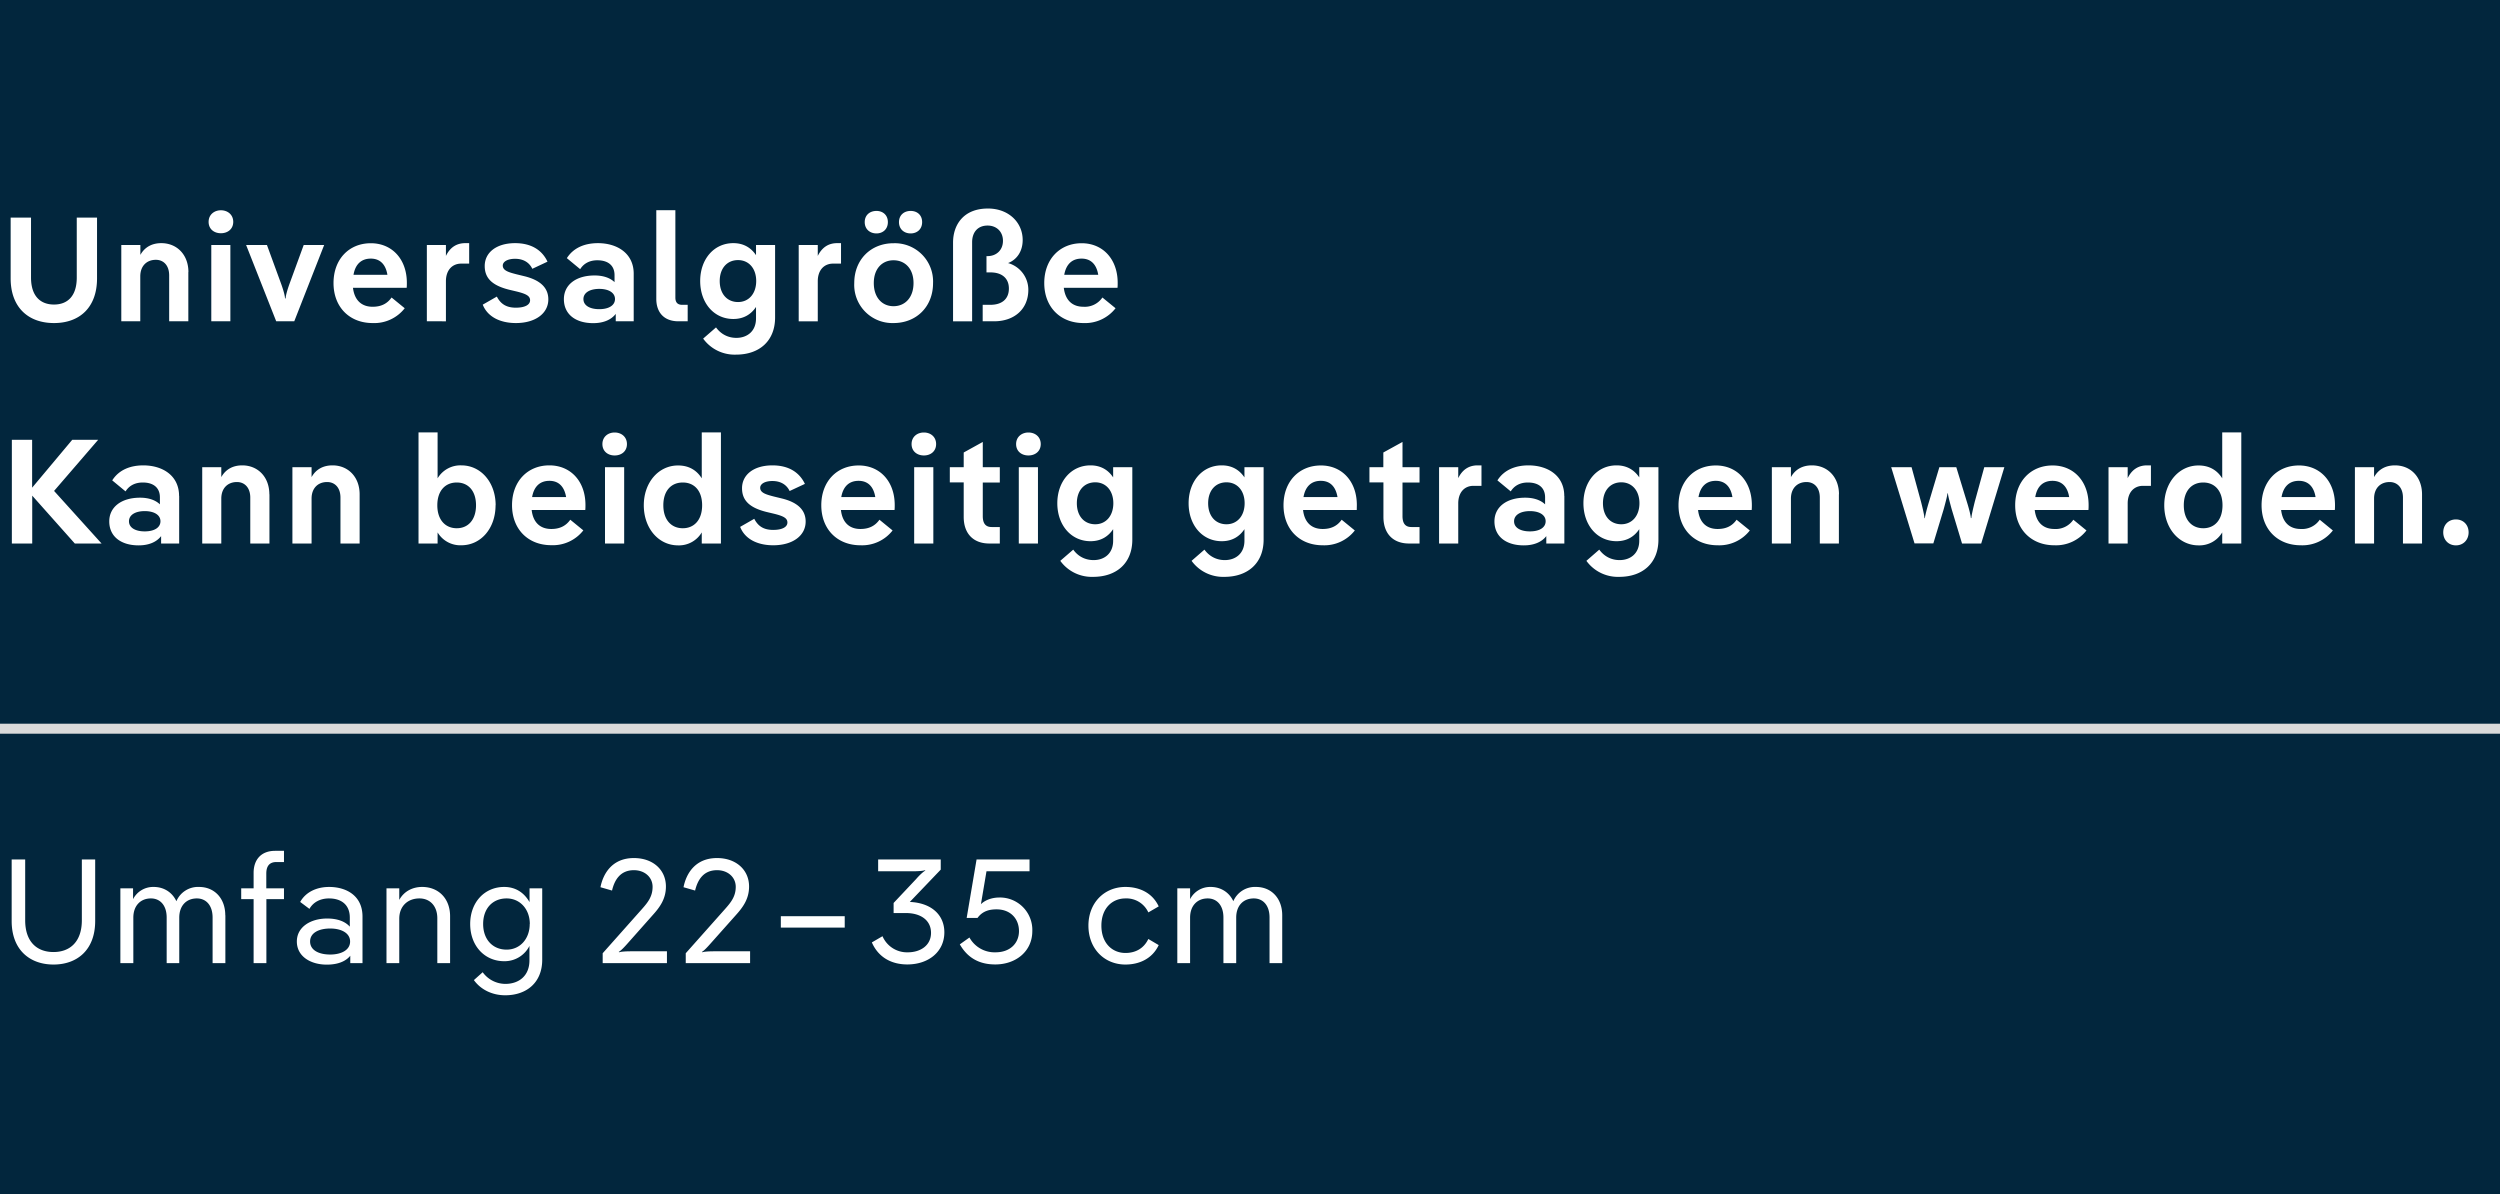 <svg xmlns="http://www.w3.org/2000/svg" width="270" height="129" viewBox="0 0 270 129"><path fill="#02263d" d="M0 0h270v129H0z"/><path fill="none" stroke="#dadada" stroke-miterlimit="10" stroke-width="1.08" d="M0 78.7h270"/><path fill="#fff" d="M8.3 23.5h2.18v6.57c0 3.1-1.84 4.82-4.65 4.82s-4.68-1.73-4.68-4.82V23.5h2.2v6.48c0 1.98 1 2.91 2.48 2.91s2.46-.93 2.46-2.91V23.5ZM20.34 29.38v5.32h-2.07v-4.96c0-1.07-.6-1.68-1.44-1.68-.97 0-1.68.65-1.68 1.79v4.85H13.1v-8.24h2.06v1.07c.5-.9 1.33-1.27 2.26-1.27 1.68 0 2.93 1.24 2.93 3.13ZM22.53 23.96c0-.77.6-1.25 1.33-1.25.73 0 1.33.48 1.33 1.25 0 .78-.6 1.23-1.33 1.23-.74 0-1.33-.45-1.33-1.23Zm.29 2.5h2.06v8.24h-2.06v-8.24ZM35.01 26.46l-3.23 8.24h-1.95l-3.25-8.24h2.25l1.55 4.24c.26.73.4 1.28.4 1.53h.07c0-.25.14-.8.4-1.53l1.55-4.24h2.21ZM43.92 31.08h-5.8c.17 1.41.99 2.05 2.12 2.05.87 0 1.55-.29 2.05-1l1.42 1.16a4.17 4.17 0 0 1-3.47 1.6c-2.5 0-4.22-1.73-4.22-4.32 0-2.56 1.66-4.3 4.03-4.3 2.29 0 3.89 1.72 3.89 4.28 0 .16 0 .37-.02.53Zm-5.74-1.4h3.66c-.2-1.22-.88-1.75-1.79-1.75-1 0-1.67.58-1.87 1.74ZM50.67 26.26v2.21h-.86c-.96 0-1.65.7-1.65 1.9v4.33H46.1v-8.24h2.06v1.18c.46-.96 1.2-1.38 2.08-1.38h.43ZM52.14 32.9l1.52-.87c.4.78 1.01 1.2 2.05 1.2.96 0 1.54-.3 1.54-.8 0-.48-.45-.7-1.46-.95l-.8-.19c-1.85-.46-2.64-1.26-2.64-2.56 0-1.47 1.28-2.47 3.28-2.47 1.76 0 2.92.76 3.5 2l-1.64.77c-.35-.73-1.02-1.08-1.86-1.08-.83 0-1.33.32-1.33.73 0 .53.6.72 1.51.95l.82.2c1.72.42 2.59 1.25 2.59 2.5 0 1.52-1.4 2.56-3.5 2.56-1.7 0-3.06-.67-3.58-1.98ZM68.44 29.56v5.14H66.5v-.8c-.5.65-1.35 1-2.43 1-1.93 0-3.17-.97-3.17-2.59 0-1.55 1.3-2.56 3.32-2.56.93 0 1.67.26 2.15.72v-.75c0-1.05-.7-1.61-1.86-1.61-.84 0-1.47.35-1.85.96l-1.44-1.19c.73-1.15 1.97-1.62 3.36-1.62 2.05 0 3.86 1.08 3.86 3.3Zm-2.02 2.74c0-.7-.7-1.1-1.7-1.1s-1.71.4-1.71 1.1.7 1.09 1.71 1.09c1 0 1.7-.39 1.7-1.1ZM74.27 32.92v1.78h-1c-1.53 0-2.39-.93-2.39-2.43V22.7h2.06v9.44c0 .51.23.78.73.78h.6ZM81.65 26.46h2.06v7.82c0 2.55-1.7 4.02-4.22 4.02a4.2 4.2 0 0 1-3.55-1.73l1.39-1.21c.53.73 1.3 1.13 2.2 1.13 1.14 0 2.12-.69 2.12-2.1v-1.24c-.5.75-1.28 1.3-2.45 1.3-2.13 0-3.58-1.77-3.58-4.1 0-2.32 1.45-4.09 3.58-4.09 1.17 0 1.95.55 2.45 1.3v-1.1Zm.02 3.89c0-1.36-.8-2.26-1.96-2.26-1.18 0-1.98.88-1.98 2.26 0 1.39.8 2.27 1.98 2.27 1.16 0 1.96-.91 1.96-2.27ZM90.83 26.26v2.21h-.86c-.96 0-1.65.7-1.65 1.9v4.33h-2.06v-8.24h2.06v1.18c.47-.96 1.2-1.38 2.08-1.38h.43ZM92.26 30.57c0-2.54 1.8-4.3 4.24-4.3a4.13 4.13 0 0 1 4.27 4.3c0 2.56-1.8 4.32-4.27 4.32a4.12 4.12 0 0 1-4.24-4.32Zm1.13-6.58c0-.77.56-1.21 1.27-1.21.68 0 1.23.44 1.23 1.21s-.55 1.22-1.23 1.22c-.7 0-1.27-.45-1.27-1.22Zm5.27 6.58c0-1.57-.93-2.46-2.16-2.46-1.22 0-2.13.9-2.13 2.46 0 1.58.91 2.5 2.13 2.5 1.23 0 2.16-.92 2.16-2.5Zm-1.57-6.58c0-.77.56-1.21 1.26-1.21s1.24.44 1.24 1.21-.55 1.22-1.24 1.22c-.7 0-1.26-.45-1.26-1.22ZM111.06 31.3c0 2.07-1.5 3.4-3.7 3.4h-1.23v-1.78h.83c1.22 0 2-.6 2-1.76 0-1.13-.78-1.74-1.98-1.74h-.44v-1.76h.12c.94 0 1.66-.64 1.66-1.65 0-1-.7-1.65-1.66-1.65-1.08 0-1.67.74-1.67 1.8v8.54h-2.06v-8.5c0-1.89 1.1-3.68 3.77-3.68 2.23 0 3.75 1.5 3.75 3.4 0 1.26-.66 2.14-1.58 2.49a3 3 0 0 1 2.19 2.9ZM120.69 31.08h-5.8c.17 1.41.98 2.05 2.12 2.05a2.3 2.3 0 0 0 2.05-1l1.42 1.16a4.17 4.17 0 0 1-3.47 1.6c-2.5 0-4.23-1.73-4.23-4.32 0-2.56 1.67-4.3 4.04-4.3 2.29 0 3.89 1.72 3.89 4.28 0 .16 0 .37-.02.53Zm-5.75-1.4h3.67c-.2-1.22-.88-1.75-1.8-1.75-1 0-1.66.58-1.87 1.74ZM3.47 47.5v5.17L7.8 47.5h2.8l-4.76 5.52 5.13 5.68H8.08l-4.6-5.17v5.17h-2.2V47.5h2.2ZM19.35 53.56v5.14H17.4v-.8c-.5.65-1.34 1-2.43 1-1.92 0-3.17-.97-3.17-2.59 0-1.55 1.31-2.56 3.33-2.56.93 0 1.66.26 2.14.72v-.75c0-1.05-.7-1.61-1.85-1.61-.85 0-1.48.35-1.86.96l-1.44-1.19c.73-1.15 1.97-1.62 3.36-1.62 2.05 0 3.86 1.08 3.86 3.3Zm-2.02 2.74c0-.7-.7-1.1-1.7-1.1s-1.7.4-1.7 1.1.7 1.09 1.7 1.09 1.7-.39 1.7-1.1ZM29.1 53.38v5.32h-2.07v-4.96c0-1.07-.61-1.68-1.44-1.68-.98 0-1.69.65-1.69 1.79v4.85h-2.06v-8.24h2.06v1.07c.5-.9 1.33-1.27 2.26-1.27 1.68 0 2.93 1.24 2.93 3.13ZM38.84 53.38v5.32h-2.07v-4.96c0-1.07-.6-1.68-1.44-1.68-.98 0-1.68.65-1.68 1.79v4.85h-2.07v-8.24h2.07v1.07c.5-.9 1.33-1.27 2.26-1.27 1.68 0 2.93 1.24 2.93 3.13ZM53.52 54.57c0 2.48-1.57 4.32-3.7 4.32a2.86 2.86 0 0 1-2.56-1.39v1.2H45.2v-12h2.06v4.96a2.86 2.86 0 0 1 2.57-1.4c2.12 0 3.7 1.85 3.7 4.31Zm-2.11 0c0-1.58-.86-2.46-2.08-2.46-1.23 0-2.1.88-2.1 2.46s.87 2.48 2.1 2.48c1.22 0 2.08-.9 2.08-2.48ZM63.22 55.08h-5.8c.16 1.41.98 2.05 2.12 2.05.86 0 1.55-.29 2.05-1L63 57.28a4.17 4.17 0 0 1-3.47 1.6c-2.5 0-4.23-1.73-4.23-4.32 0-2.56 1.67-4.3 4.03-4.3 2.3 0 3.9 1.72 3.9 4.28 0 .16 0 .37-.02.53Zm-5.75-1.4h3.67c-.21-1.22-.88-1.75-1.8-1.75-1 0-1.66.58-1.87 1.74ZM65.06 47.96c0-.77.59-1.25 1.32-1.25.74 0 1.33.48 1.33 1.25 0 .78-.59 1.23-1.33 1.23-.73 0-1.32-.45-1.32-1.23Zm.28 2.5h2.07v8.24h-2.07v-8.24ZM75.8 46.7h2.06v12h-2.07v-1.2a2.86 2.86 0 0 1-2.56 1.4c-2.11 0-3.7-1.85-3.7-4.33 0-2.46 1.59-4.3 3.7-4.3 1.23 0 2.05.57 2.56 1.39V46.7Zm.03 7.87c0-1.58-.85-2.46-2.09-2.46s-2.1.88-2.1 2.46.87 2.48 2.1 2.48 2.09-.9 2.09-2.48ZM79.94 56.9l1.52-.87c.4.78 1 1.2 2.04 1.2.96 0 1.54-.3 1.54-.8 0-.48-.45-.7-1.46-.95l-.8-.19c-1.85-.46-2.64-1.26-2.64-2.56 0-1.47 1.28-2.47 3.28-2.47 1.77 0 2.92.76 3.51 2l-1.65.77c-.35-.73-1.02-1.08-1.86-1.08-.83 0-1.32.32-1.32.73 0 .53.59.72 1.5.95l.82.2c1.73.42 2.59 1.25 2.59 2.5 0 1.52-1.4 2.56-3.5 2.56-1.7 0-3.06-.67-3.57-1.98ZM96.6 55.08h-5.78c.16 1.41.97 2.05 2.1 2.05.87 0 1.56-.29 2.06-1l1.42 1.16a4.17 4.17 0 0 1-3.47 1.6c-2.5 0-4.23-1.73-4.23-4.32 0-2.56 1.67-4.3 4.04-4.3 2.29 0 3.89 1.72 3.89 4.28 0 .16 0 .37-.02.53Zm-5.74-1.4h3.67c-.2-1.22-.88-1.75-1.8-1.75-1 0-1.66.58-1.87 1.74ZM98.45 47.96c0-.77.59-1.25 1.33-1.25s1.32.48 1.32 1.25c0 .78-.59 1.23-1.32 1.23s-1.33-.45-1.33-1.23Zm.28 2.5h2.07v8.24h-2.07v-8.24ZM104.08 52.1h-1.5v-1.64h1.5v-1.59l2.06-1.14v2.73h1.84v1.65h-1.84v3.63c0 .78.3 1.18.96 1.18h.88v1.78h-1.13c-1.76 0-2.77-1.1-2.77-2.87v-3.72ZM109.74 47.96c0-.77.6-1.25 1.33-1.25.74 0 1.33.48 1.33 1.25 0 .78-.6 1.23-1.33 1.23-.74 0-1.33-.45-1.33-1.23Zm.3 2.5h2.06v8.24h-2.07v-8.24ZM120.22 50.46h2.07v7.82c0 2.55-1.71 4.02-4.23 4.02a4.2 4.2 0 0 1-3.55-1.73l1.4-1.21c.52.73 1.29 1.13 2.2 1.13 1.14 0 2.11-.69 2.11-2.1v-1.24c-.5.75-1.28 1.3-2.44 1.3-2.13 0-3.59-1.77-3.59-4.1 0-2.32 1.46-4.09 3.59-4.09 1.16 0 1.95.55 2.44 1.3v-1.1Zm.02 3.89c0-1.36-.8-2.26-1.95-2.26-1.19 0-1.99.88-1.99 2.26 0 1.39.8 2.27 1.99 2.27 1.15 0 1.95-.91 1.95-2.27ZM134.4 50.46h2.07v7.82c0 2.55-1.72 4.02-4.23 4.02a4.2 4.2 0 0 1-3.55-1.73l1.39-1.21c.53.73 1.3 1.13 2.2 1.13 1.14 0 2.12-.69 2.12-2.1v-1.24c-.5.75-1.28 1.3-2.45 1.3-2.13 0-3.58-1.77-3.58-4.1 0-2.32 1.45-4.09 3.58-4.09 1.17 0 1.95.55 2.45 1.3v-1.1Zm.02 3.89c0-1.36-.8-2.26-1.96-2.26-1.18 0-1.98.88-1.98 2.26 0 1.39.8 2.27 1.98 2.27 1.16 0 1.96-.91 1.96-2.27ZM146.53 55.08h-5.8c.16 1.41.98 2.05 2.12 2.05.86 0 1.55-.29 2.05-1l1.42 1.16a4.17 4.17 0 0 1-3.47 1.6c-2.5 0-4.23-1.73-4.23-4.32 0-2.56 1.67-4.3 4.04-4.3 2.28 0 3.88 1.72 3.88 4.28l-.01.53Zm-5.75-1.4h3.67c-.21-1.22-.88-1.75-1.8-1.75-1 0-1.66.58-1.87 1.74ZM149.4 52.1h-1.5v-1.64h1.5v-1.59l2.07-1.14v2.73h1.84v1.65h-1.84v3.63c0 .78.3 1.18.96 1.18h.88v1.78h-1.13c-1.76 0-2.77-1.1-2.77-2.87v-3.72ZM160 50.26v2.21h-.87c-.96 0-1.64.7-1.64 1.9v4.33h-2.07v-8.24h2.07v1.18c.46-.96 1.2-1.38 2.08-1.38h.43ZM168.95 53.56v5.14H167v-.8c-.5.65-1.35 1-2.43 1-1.93 0-3.17-.97-3.17-2.59 0-1.55 1.3-2.56 3.32-2.56.93 0 1.67.26 2.15.72v-.75c0-1.05-.7-1.61-1.86-1.61-.85 0-1.47.35-1.85.96l-1.44-1.19c.73-1.15 1.97-1.62 3.36-1.62 2.05 0 3.86 1.08 3.86 3.3Zm-2.02 2.74c0-.7-.7-1.1-1.7-1.1s-1.71.4-1.71 1.1.7 1.09 1.71 1.09c1 0 1.7-.39 1.7-1.1ZM177.04 50.46h2.07v7.82c0 2.55-1.72 4.02-4.23 4.02a4.2 4.2 0 0 1-3.55-1.73l1.39-1.21c.53.73 1.3 1.13 2.2 1.13 1.14 0 2.12-.69 2.12-2.1v-1.24c-.5.75-1.28 1.3-2.45 1.3-2.13 0-3.58-1.77-3.58-4.1 0-2.32 1.45-4.09 3.58-4.09 1.17 0 1.95.55 2.45 1.3v-1.1Zm.02 3.89c0-1.36-.8-2.26-1.96-2.26-1.18 0-1.98.88-1.98 2.26 0 1.39.8 2.27 1.98 2.27 1.16 0 1.96-.91 1.96-2.27ZM189.18 55.08h-5.79c.16 1.41.98 2.05 2.11 2.05.87 0 1.56-.29 2.05-1l1.43 1.16a4.17 4.17 0 0 1-3.48 1.6c-2.5 0-4.22-1.73-4.22-4.32 0-2.56 1.66-4.3 4.03-4.3 2.29 0 3.89 1.72 3.89 4.28 0 .16 0 .37-.02.53Zm-5.74-1.4h3.66c-.2-1.22-.88-1.75-1.79-1.75-1 0-1.66.58-1.87 1.74ZM198.6 53.38v5.32h-2.06v-4.96c0-1.07-.6-1.68-1.44-1.68-.97 0-1.68.65-1.68 1.79v4.85h-2.06v-8.24h2.06v1.07c.5-.9 1.33-1.27 2.26-1.27 1.68 0 2.93 1.24 2.93 3.13ZM209.46 50.46h1.82l1.14 3.73c.24.76.43 1.53.43 1.76h.06c0-.23.18-1.01.37-1.78l1.02-3.71h2.17l-2.5 8.24h-2.07l-1.12-3.71c-.2-.74-.4-1.48-.4-1.7h-.06c0 .22-.2.96-.4 1.7l-1.12 3.7h-2.03l-2.52-8.23h2.2l1.02 3.73c.2.78.37 1.55.37 1.77h.05c.01-.22.2-.99.44-1.76l1.12-3.74ZM225.55 55.08h-5.8c.17 1.41.98 2.05 2.12 2.05a2.3 2.3 0 0 0 2.05-1l1.42 1.16a4.17 4.17 0 0 1-3.47 1.6c-2.5 0-4.23-1.73-4.23-4.32 0-2.56 1.67-4.3 4.04-4.3 2.29 0 3.89 1.72 3.89 4.28 0 .16 0 .37-.02.53Zm-5.74-1.4h3.66c-.2-1.22-.88-1.75-1.8-1.75-1 0-1.66.58-1.86 1.74ZM232.3 50.26v2.21h-.86c-.96 0-1.65.7-1.65 1.9v4.33h-2.07v-8.24h2.07v1.18c.46-.96 1.2-1.38 2.08-1.38h.43ZM240 46.7h2.06v12H240v-1.2a2.86 2.86 0 0 1-2.56 1.4c-2.11 0-3.7-1.85-3.7-4.33 0-2.46 1.59-4.3 3.7-4.3 1.23 0 2.05.57 2.56 1.39V46.7Zm.03 7.87c0-1.58-.85-2.46-2.08-2.46s-2.1.88-2.1 2.46.87 2.48 2.1 2.48 2.08-.9 2.08-2.48ZM252.16 55.08h-5.8c.17 1.41.98 2.05 2.12 2.05a2.3 2.3 0 0 0 2.05-1l1.42 1.16a4.17 4.17 0 0 1-3.47 1.6c-2.5 0-4.23-1.73-4.23-4.32 0-2.56 1.67-4.3 4.04-4.3 2.28 0 3.89 1.72 3.89 4.28 0 .16 0 .37-.02.53Zm-5.75-1.4h3.67c-.2-1.22-.88-1.75-1.8-1.75-1 0-1.66.58-1.87 1.74ZM261.58 53.38v5.32h-2.06v-4.96c0-1.07-.61-1.68-1.44-1.68-.98 0-1.68.65-1.68 1.79v4.85h-2.07v-8.24h2.07v1.07c.5-.9 1.33-1.27 2.25-1.27 1.69 0 2.93 1.24 2.93 3.13ZM263.87 57.5c0-.82.56-1.4 1.37-1.4.8 0 1.37.58 1.37 1.4 0 .8-.57 1.4-1.37 1.4-.81 0-1.37-.6-1.37-1.4ZM8.84 92.82h1.44v6.65c0 3.1-1.92 4.7-4.5 4.7s-4.52-1.6-4.52-4.7v-6.65h1.46v6.57c0 2.34 1.28 3.43 3.06 3.43 1.76 0 3.06-1.09 3.06-3.43v-6.57ZM24.34 98.85v5.17h-1.38v-4.93c0-1.31-.7-2.06-1.7-2.06-1.11 0-1.9.76-1.9 2.08v4.91H18v-4.93c0-1.31-.7-2.06-1.7-2.06-1.1 0-1.9.76-1.9 2.08v4.91H13v-8.08h1.37v1.17a2.44 2.44 0 0 1 2.23-1.32c1.1 0 2 .58 2.45 1.54a2.54 2.54 0 0 1 2.45-1.54c1.65 0 2.83 1.22 2.83 3.06ZM30.67 91.89v1.21h-.81c-.77 0-1.1.45-1.1 1.25v1.59h1.91v1.17h-1.9v6.91h-1.38v-6.91h-1.34v-1.17h1.34v-1.67c0-1.4.79-2.38 2.32-2.38h.96ZM39.15 98.98v5.04h-1.32v-.8c-.5.62-1.37.96-2.53.96-1.75 0-3.24-.88-3.24-2.5 0-1.58 1.5-2.48 3.27-2.48 1.12 0 1.95.32 2.45.88v-.97c0-1.5-1.04-2.08-2.24-2.08-.98 0-1.73.43-2.12 1.13l-1-.75c.6-1.07 1.77-1.62 3.13-1.62 1.86 0 3.6.95 3.6 3.19Zm-1.34 2.7c0-.9-.93-1.4-2.15-1.4-1.21 0-2.17.46-2.17 1.4 0 .95.96 1.41 2.17 1.41 1.22 0 2.15-.5 2.15-1.4ZM48.61 98.96v5.06h-1.38v-4.85c0-1.31-.78-2.14-1.93-2.14-1.27 0-2.18.84-2.18 2.19v4.8h-1.38v-8.08h1.38v1.25c.54-.98 1.5-1.4 2.47-1.4 1.76 0 3.02 1.24 3.02 3.17ZM57.19 95.94h1.37v7.71c0 2.48-1.7 3.84-4 3.84-1.33 0-2.6-.56-3.38-1.64l.95-.85a3.04 3.04 0 0 0 2.45 1.26c1.44 0 2.6-.85 2.6-2.54v-1.56a3 3 0 0 1-2.73 1.65c-2.11 0-3.67-1.66-3.67-4.02 0-2.35 1.56-4 3.67-4 1.31 0 2.2.69 2.74 1.64v-1.5Zm.03 3.85c0-1.58-1.04-2.76-2.51-2.76-1.5 0-2.53 1.08-2.53 2.76 0 1.68 1.04 2.77 2.53 2.77 1.47 0 2.5-1.18 2.5-2.77ZM65.09 104.02v-1.07l4.24-4.77c.66-.74 1.15-1.38 1.15-2.4 0-1.04-.85-1.8-2.02-1.8-1.48 0-2.1 1.08-2.36 2.2l-1.25-.36c.3-1.52 1.3-3.15 3.61-3.15 2.09 0 3.46 1.3 3.46 3.07 0 1.33-.64 2.23-1.47 3.14l-2.67 3.01c-.37.42-.74.8-.95.91l.03.05c.21-.08.76-.11 1.32-.11h3.85v1.28H65.1ZM74.06 104.02v-1.07l4.24-4.77c.66-.74 1.16-1.38 1.16-2.4 0-1.04-.85-1.8-2.02-1.8-1.49 0-2.1 1.08-2.37 2.2l-1.25-.36c.3-1.52 1.3-3.15 3.62-3.15 2.08 0 3.46 1.3 3.46 3.07 0 1.33-.64 2.23-1.47 3.14l-2.68 3.01c-.37.42-.73.8-.94.91l.03.05c.2-.08.75-.11 1.31-.11h3.86v1.28h-6.95ZM91.23 98.95v1.23h-6.9v-1.23h6.9ZM98.26 97.41c2.33.1 3.73 1.4 3.73 3.28 0 2.11-1.72 3.47-4 3.47-1.73 0-3.13-.78-3.83-2.38l1.15-.67a2.88 2.88 0 0 0 2.74 1.74c1.33 0 2.5-.72 2.5-2.1 0-1.37-1.12-2.14-2.71-2.14h-1.33v-1.09l2.42-2.57c.38-.44.8-.82 1-.92l-.02-.05c-.21.08-.77.12-1.37.12h-3.7v-1.28h6.76v1.1l-3.34 3.49ZM111.49 100.55c0 2.22-1.8 3.61-4 3.61-1.6 0-2.93-.6-3.83-2.17l1.04-.74a3.1 3.1 0 0 0 2.82 1.6c1.59 0 2.53-1 2.53-2.29 0-1.33-.91-2.35-2.42-2.35-.7 0-1.49.14-2.06.93h-1.17l1.07-6.32h5.72v1.28h-4.65l-.6 3.55c.52-.5 1.28-.72 2.01-.72a3.5 3.5 0 0 1 3.54 3.62ZM117.55 99.97c0-2.46 1.71-4.18 4-4.18 1.41 0 2.87.56 3.59 2.1l-1.12.65a2.59 2.59 0 0 0-2.47-1.51c-1.42 0-2.6 1.05-2.6 2.94 0 1.9 1.18 2.95 2.6 2.95 1 0 1.95-.42 2.47-1.51l1.12.66c-.72 1.53-2.18 2.1-3.59 2.1-2.29 0-4-1.72-4-4.2ZM138.48 98.85v5.17h-1.37v-4.93c0-1.31-.7-2.06-1.7-2.06-1.12 0-1.9.76-1.9 2.08v4.91h-1.38v-4.93c0-1.31-.7-2.06-1.7-2.06-1.1 0-1.9.76-1.9 2.08v4.91h-1.38v-8.08h1.38v1.17a2.44 2.44 0 0 1 2.22-1.32c1.1 0 2 .58 2.45 1.54a2.54 2.54 0 0 1 2.45-1.54c1.65 0 2.83 1.22 2.83 3.06Z"/></svg>